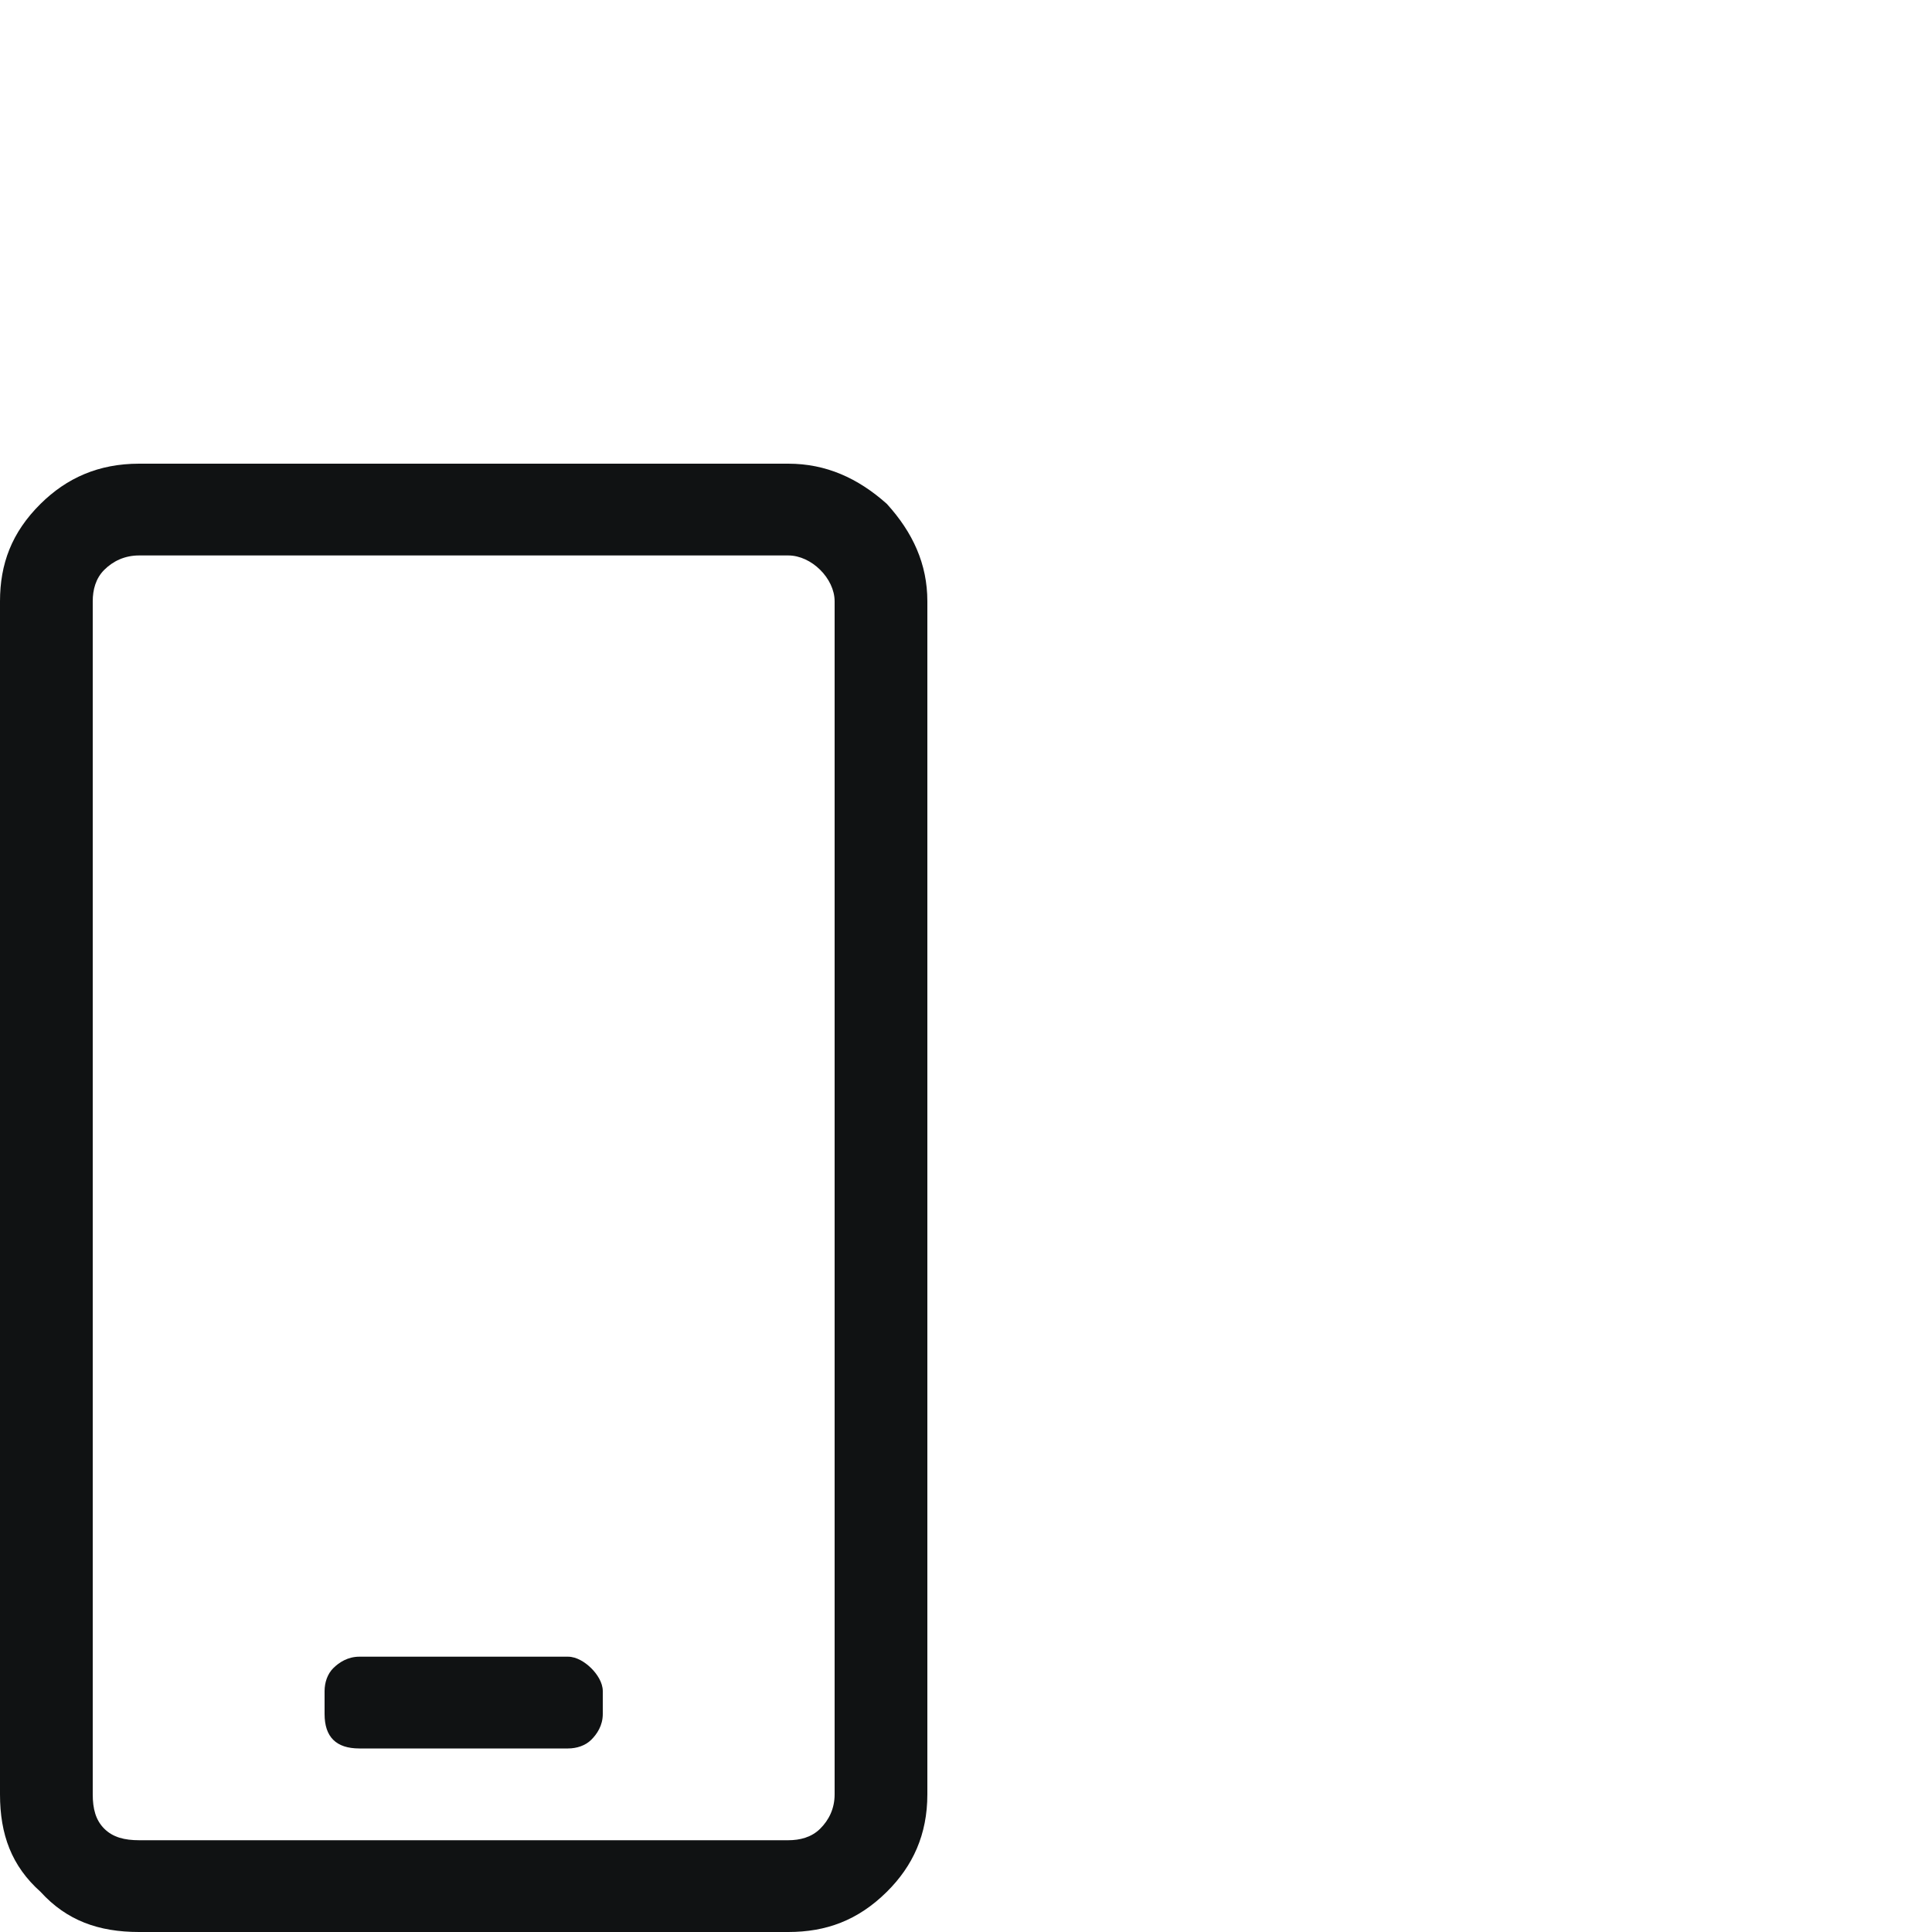 <svg width="50" height="50" viewBox="0 0 50 50" fill="none" xmlns="http://www.w3.org/2000/svg">
<path d="M14.7 45.25H9.3C9 45.25 8.775 45.176 8.625 45.027C8.475 44.879 8.4 44.656 8.4 44.359V43.766C8.4 43.543 8.475 43.32 8.625 43.172C8.775 43.023 9 42.875 9.3 42.875H14.7C14.925 42.875 15.15 43.023 15.3 43.172C15.45 43.32 15.6 43.543 15.6 43.766V44.359C15.6 44.656 15.45 44.879 15.3 45.027C15.15 45.176 14.925 45.25 14.7 45.25ZM24 15.562V46.438C24 47.477 23.625 48.293 22.95 48.961C22.2 49.703 21.375 50 20.4 50H3.6C2.55 50 1.725 49.703 1.05 48.961C0.3 48.293 0 47.477 0 46.438V15.562C0 14.598 0.3 13.781 1.05 13.039C1.725 12.371 2.55 12 3.6 12H20.4C21.375 12 22.2 12.371 22.95 13.039C23.625 13.781 24 14.598 24 15.562ZM21.6 15.562C21.6 15.266 21.45 14.969 21.225 14.746C21 14.523 20.7 14.375 20.4 14.375H3.6C3.225 14.375 2.925 14.523 2.7 14.746C2.475 14.969 2.4 15.266 2.4 15.562V46.438C2.4 46.809 2.475 47.105 2.7 47.328C2.925 47.551 3.225 47.625 3.6 47.625H20.4C20.7 47.625 21 47.551 21.225 47.328C21.45 47.105 21.6 46.809 21.6 46.438V15.562Z" fill="#101213"/>
</svg>
